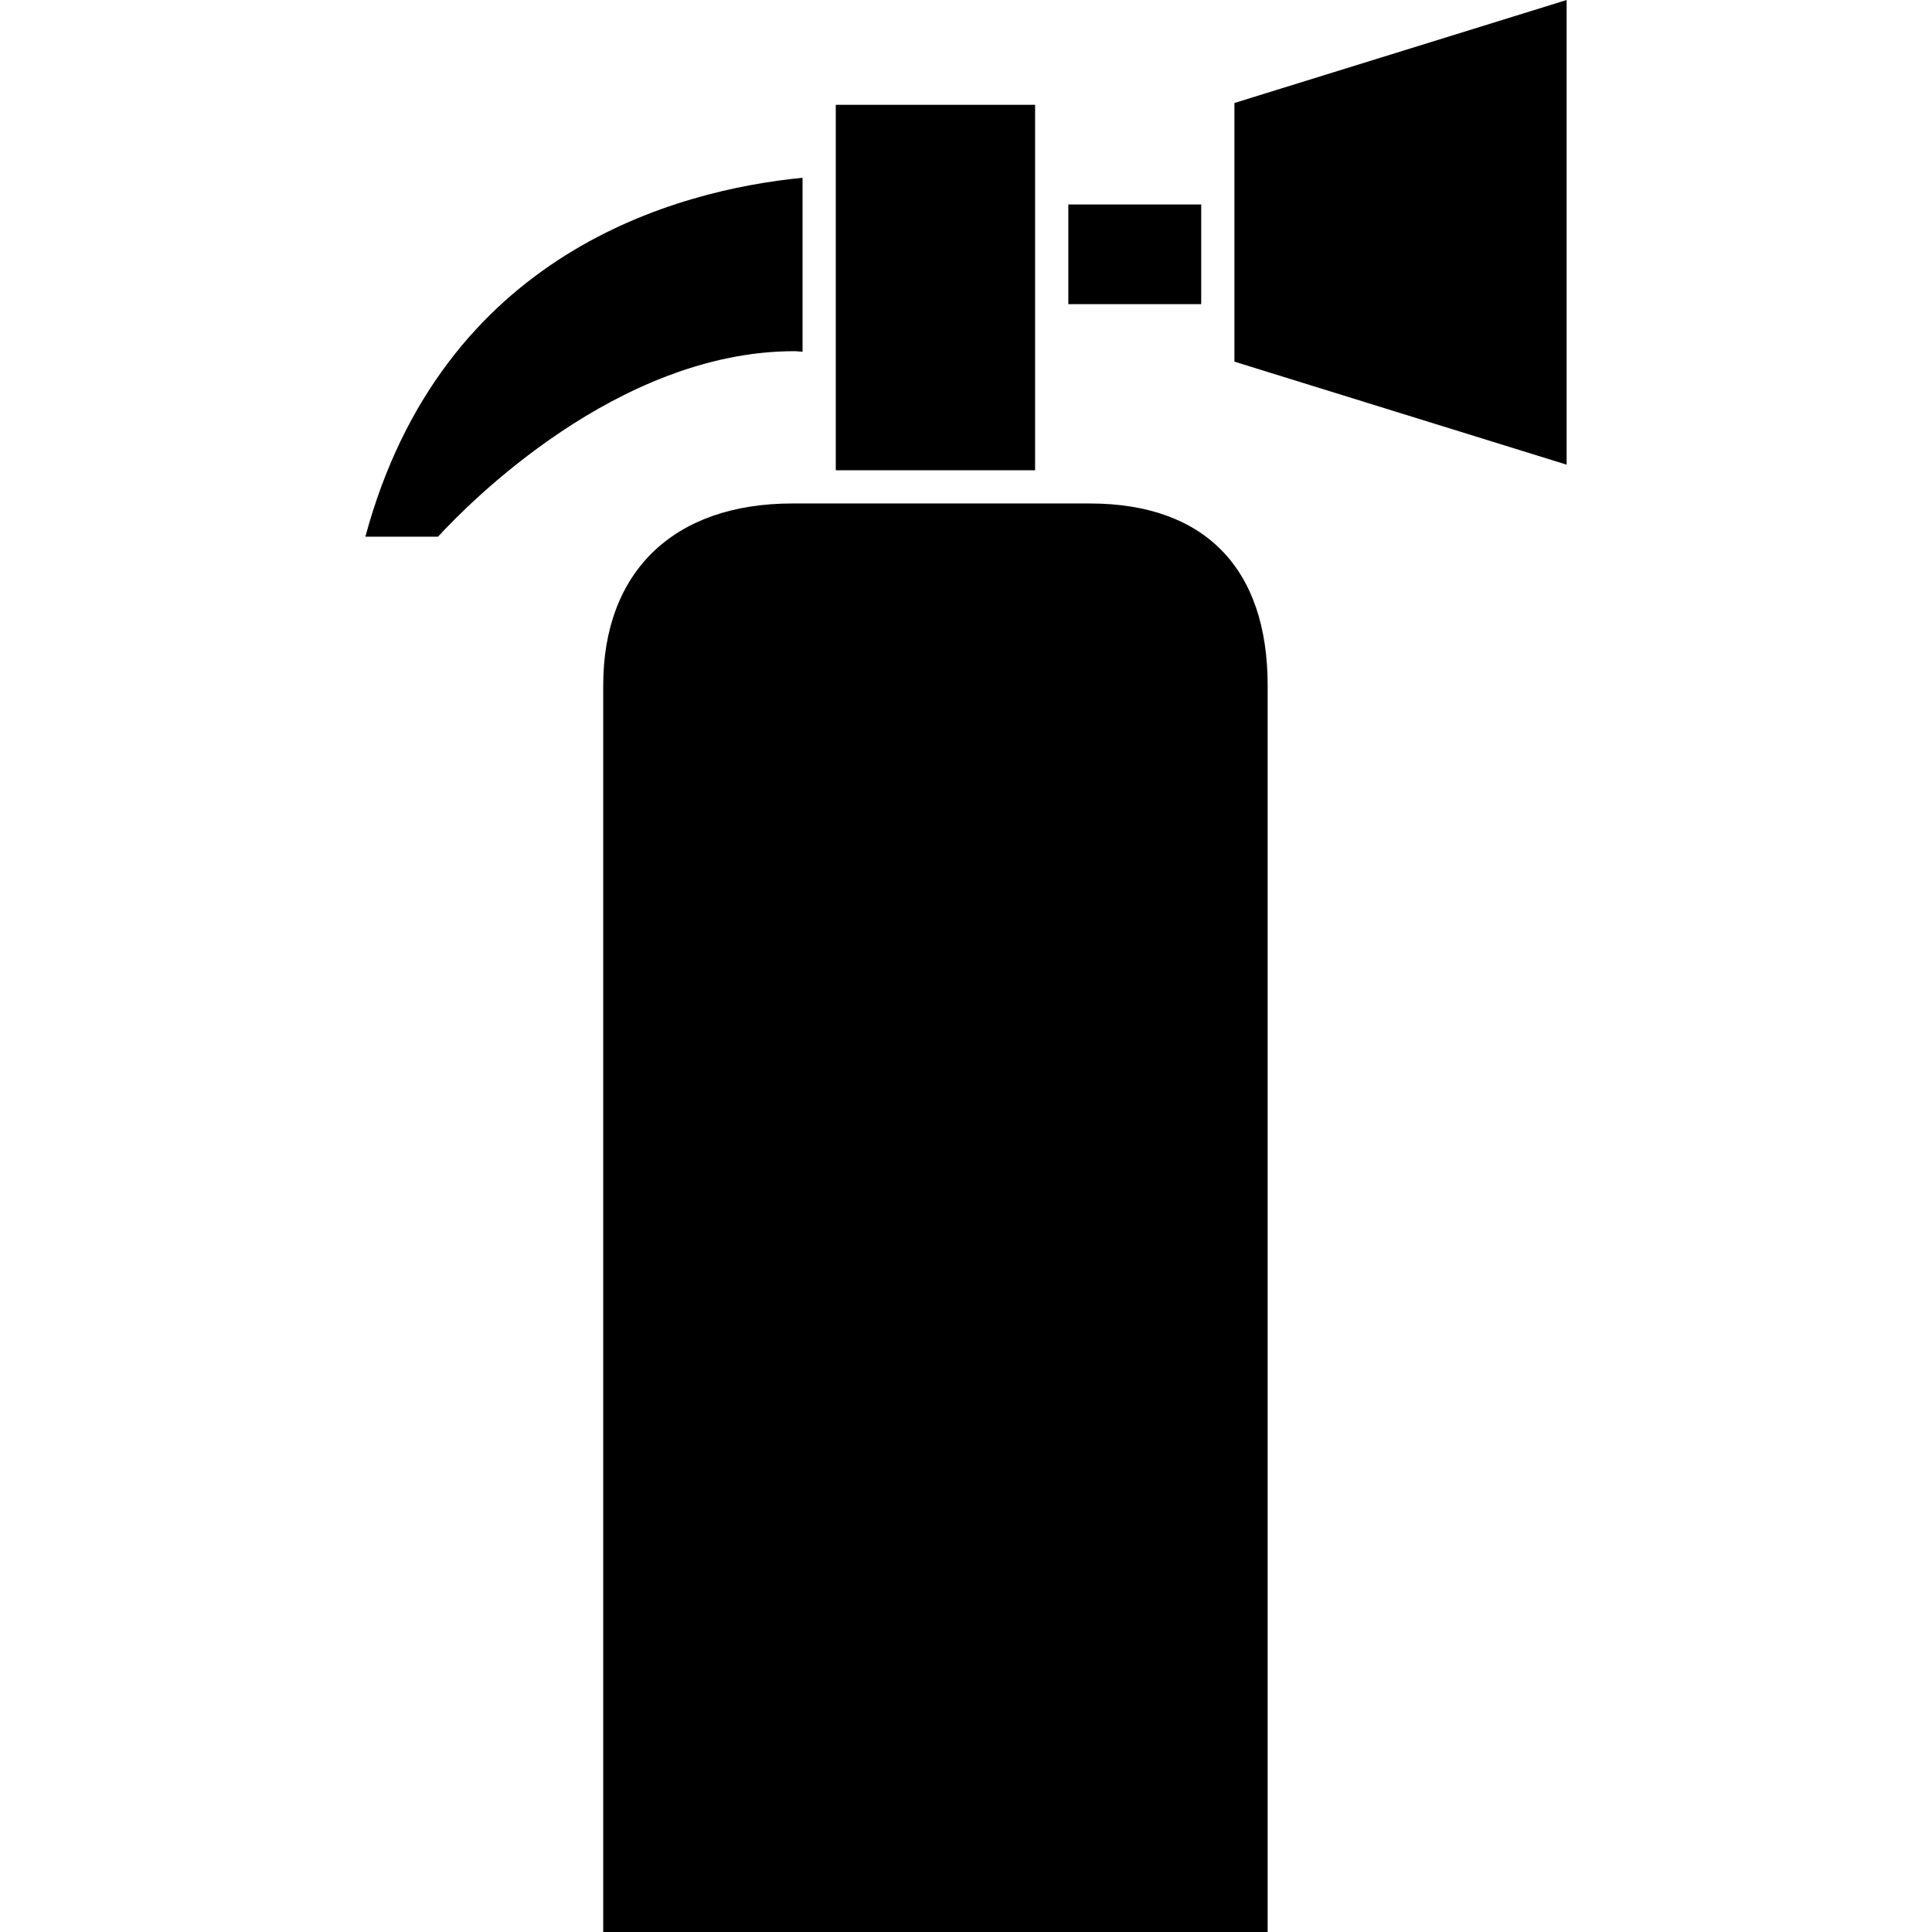 <?xml version="1.0" encoding="iso-8859-1"?>
<!-- Uploaded to: SVG Repo, www.svgrepo.com, Generator: SVG Repo Mixer Tools -->
<!DOCTYPE svg PUBLIC "-//W3C//DTD SVG 1.1//EN" "http://www.w3.org/Graphics/SVG/1.1/DTD/svg11.dtd">
<svg fill="#000000" version="1.1" id="Capa_1" xmlns="http://www.w3.org/2000/svg" xmlns:xlink="http://www.w3.org/1999/xlink" 
	 width="800px" height="800px" viewBox="0 0 556.107 556.107"
	 xml:space="preserve">
<g>
	<g>
		<rect x="307.506" y="58.857" width="38.25" height="28.688"/>
		<polygon points="450.943,0 355.318,29.644 355.318,49.295 355.318,58.857 355.318,87.545 355.318,97.107 355.318,104.098 
			450.943,133.751 		"/>
		<path d="M228.645,101.085c0.793,0,1.568,0.134,2.362,0.153V51.169c-36.376,3.577-103.763,21.583-125.842,103.313h20.913
			C134.635,145.149,177.762,101.085,228.645,101.085z"/>
		<polygon points="240.569,40.928 240.569,45.967 240.569,50.5 240.569,101.994 240.569,107.492 240.569,111.652 240.569,135.357 
			297.943,135.357 297.943,97.107 297.943,87.545 297.943,58.857 297.943,49.295 297.943,30.17 240.569,30.17 		"/>
		<path d="M231.006,144.92h-2.974c-34.062,0-54.401,19.574-54.401,52.364v358.823h191.25V197.284v-0.01
			c0-33.755-18.188-52.354-51.207-52.354l0,0h-6.168h-9.562h-57.375H231.006z"/>
	</g>
</g>
</svg>